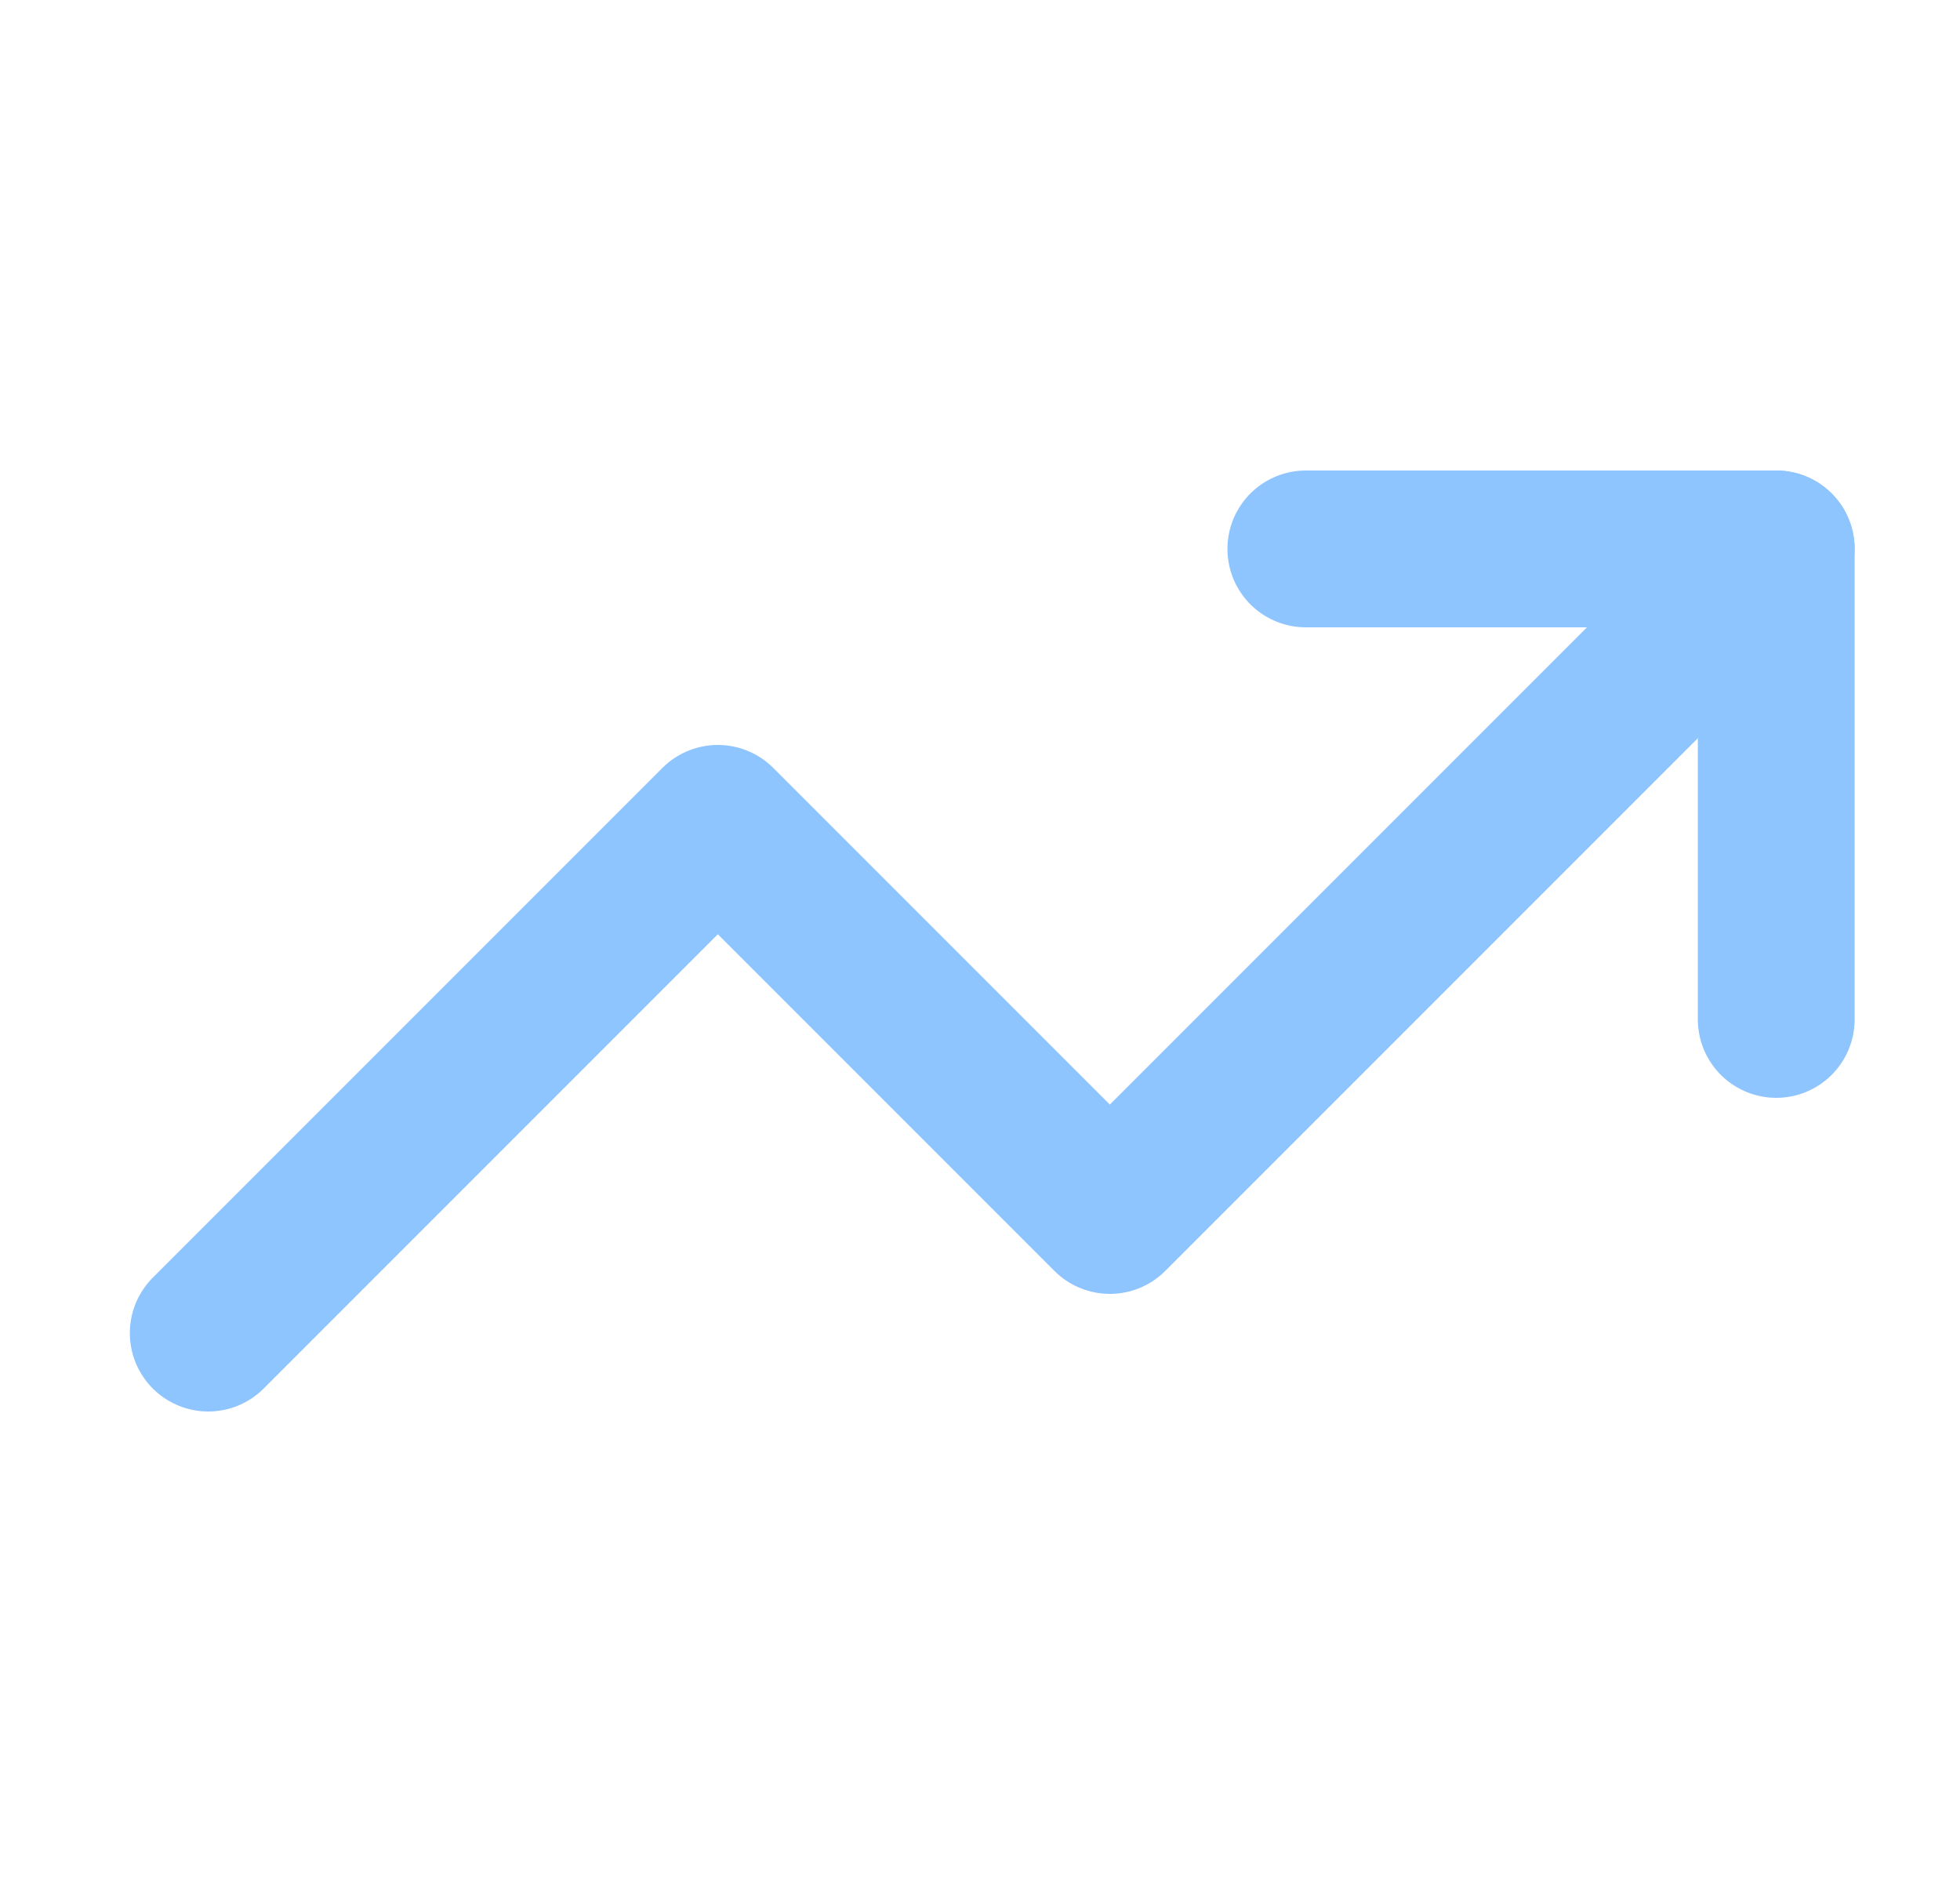 <svg width="25" height="24" viewBox="0 0 25 24" fill="none" xmlns="http://www.w3.org/2000/svg">
<path d="M16.656 7H22.656V13" stroke="#8EC5FF" stroke-width="2" stroke-linecap="round" stroke-linejoin="round"/>
<path d="M22.656 7L14.156 15.5L9.156 10.5L2.656 17" stroke="#8EC5FF" stroke-width="2" stroke-linecap="round" stroke-linejoin="round"/>
</svg>
